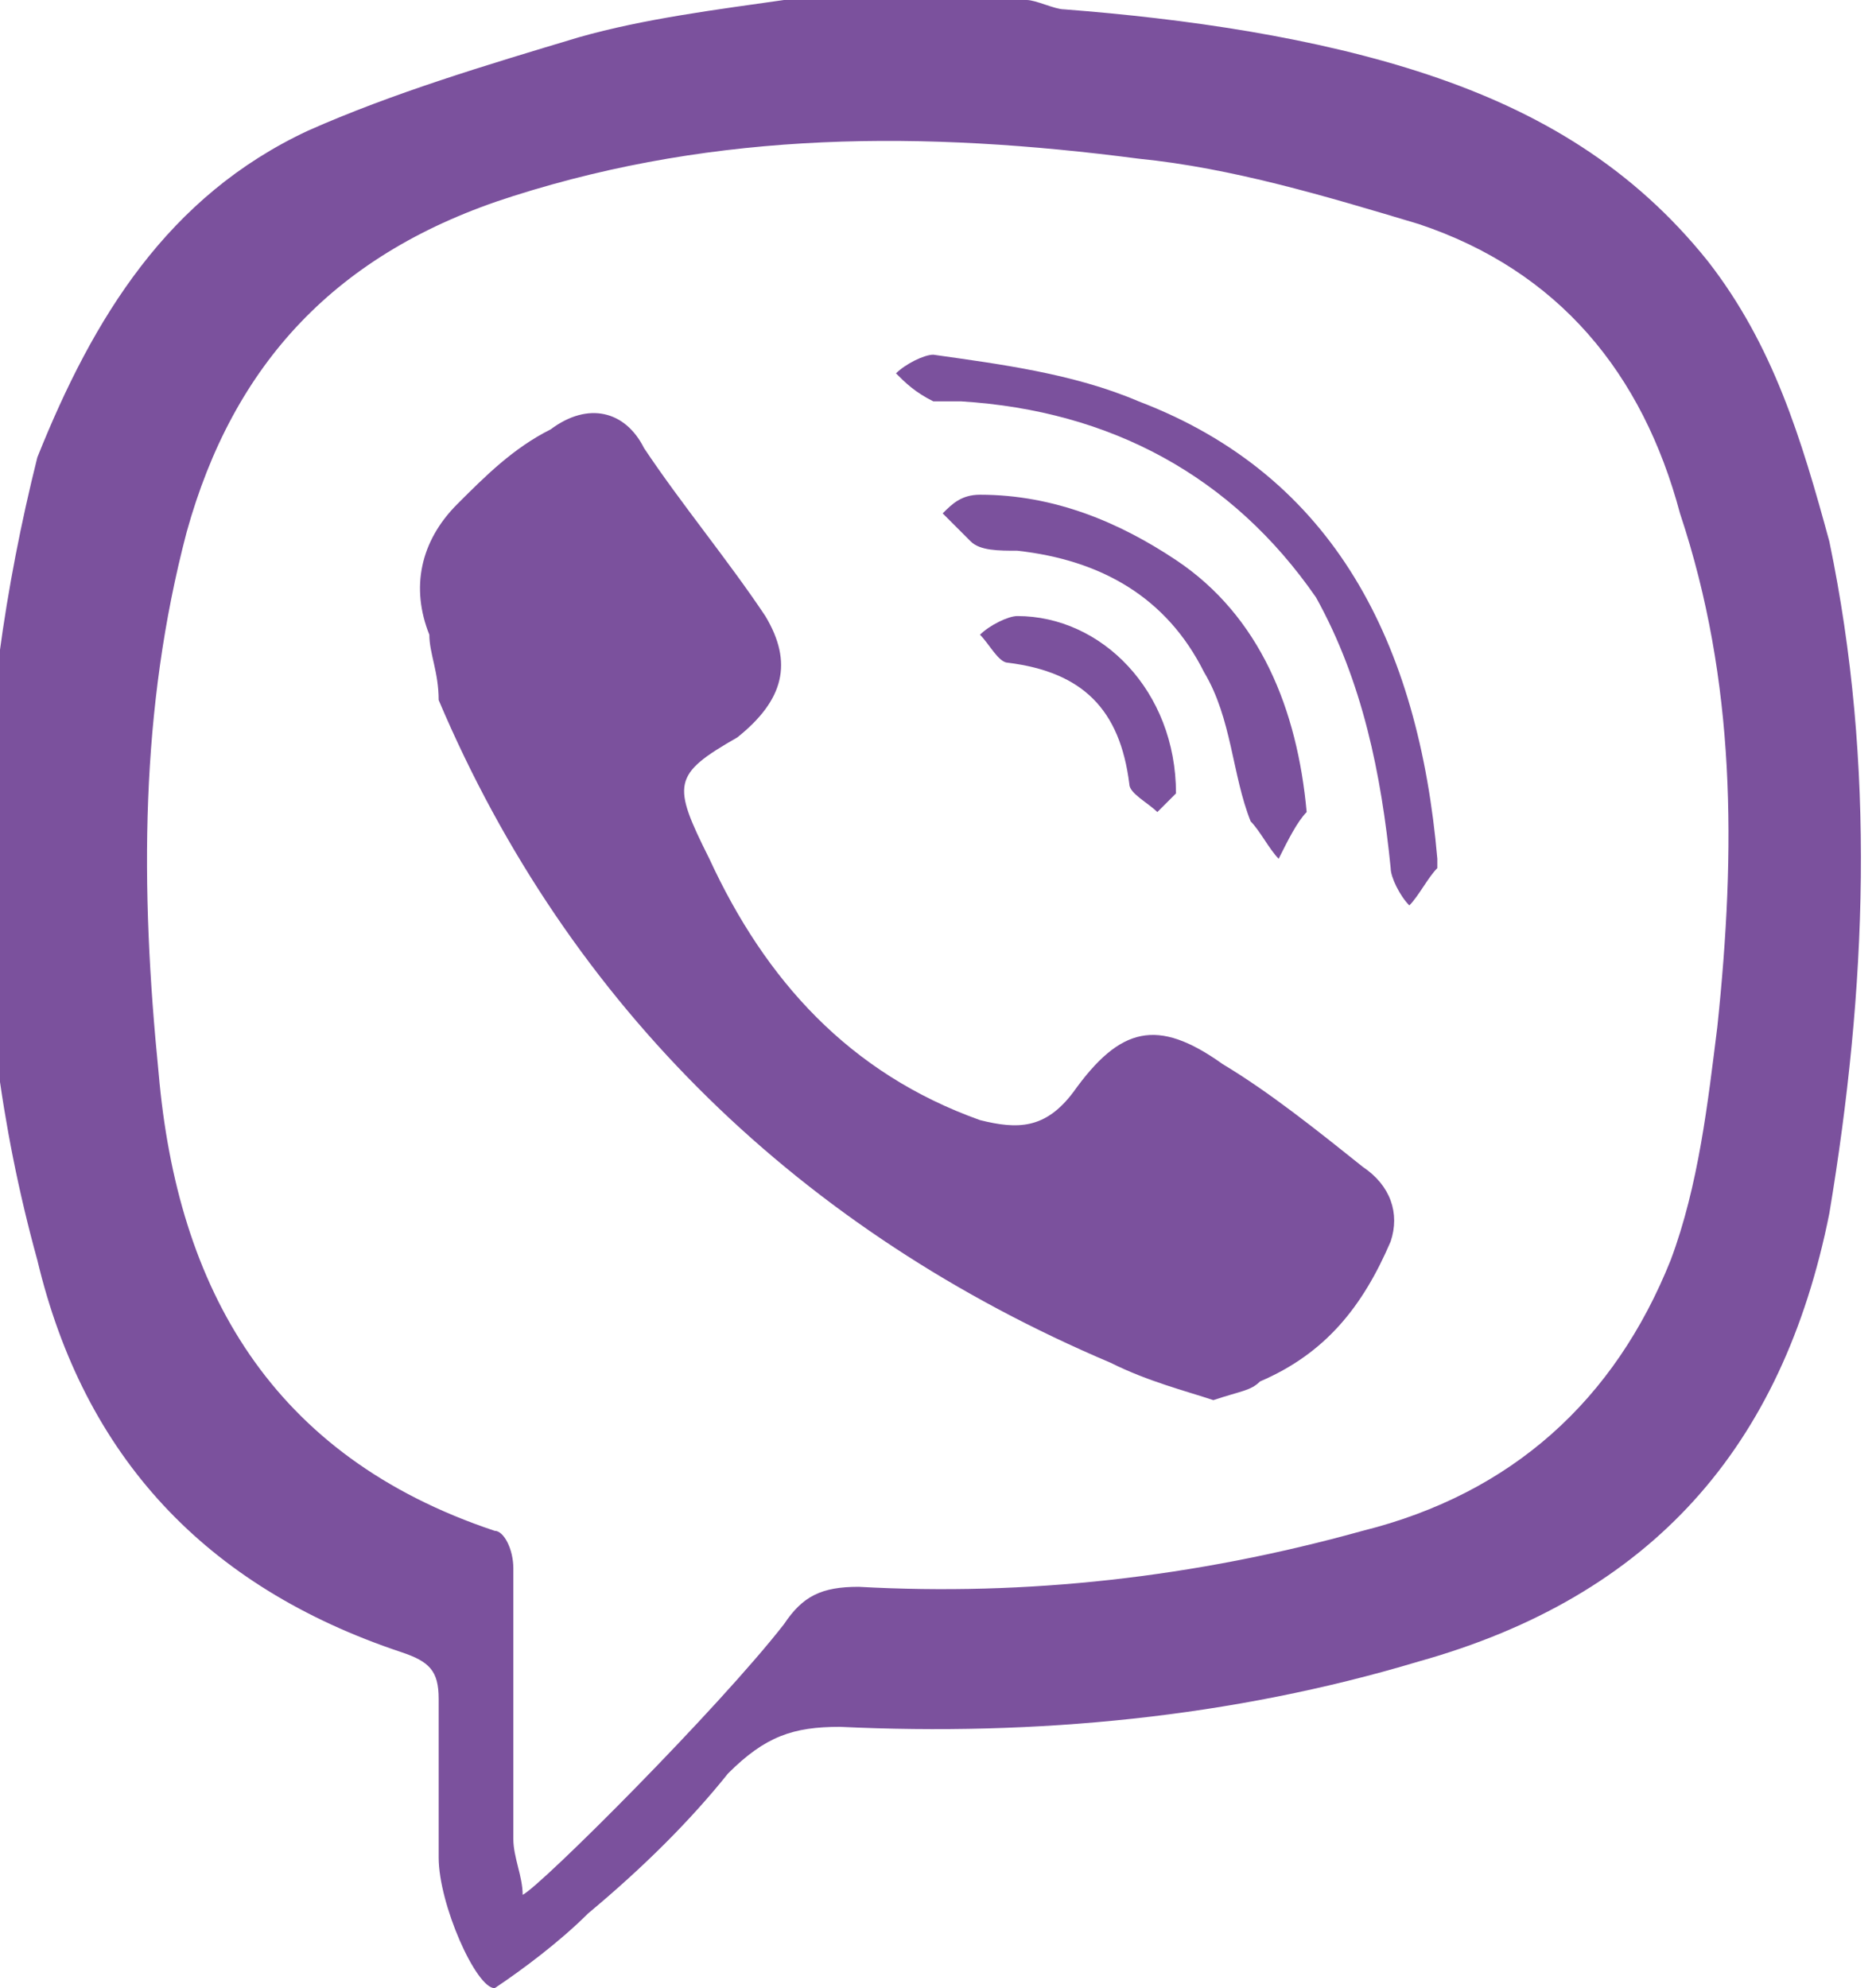 <?xml version="1.0" encoding="UTF-8"?> <!-- Generator: Adobe Illustrator 22.0.0, SVG Export Plug-In . SVG Version: 6.00 Build 0) --> <svg xmlns="http://www.w3.org/2000/svg" xmlns:xlink="http://www.w3.org/1999/xlink" id="Capa_1" x="0px" y="0px" viewBox="0 0 20.1 21.3" style="enable-background:new 0 0 20.1 21.3;" xml:space="preserve"> <style type="text/css"> .st0{fill:#7B519D;} </style> <g> <g> <path class="st0" d="M8.4,0c0.9,0,1.8,0,2.6,0c0.1,0,0.3,0.1,0.4,0.1c1.3,0.1,2.7,0.3,3.9,0.7c1.2,0.4,2.2,1,3,2 c0.7,0.9,1,1.9,1.3,3c0.5,2.4,0.4,4.8,0,7.2c-0.5,2.5-1.9,4.1-4.4,4.8c-2,0.6-4.1,0.8-6.2,0.7c-0.5,0-0.8,0.1-1.2,0.5 c-0.4,0.5-0.9,1-1.5,1.5c-0.3,0.3-0.7,0.6-1,0.8c-0.2,0-0.6-0.9-0.6-1.4c0-0.6,0-1.1,0-1.7c0-0.3-0.1-0.4-0.4-0.5 c-2.1-0.7-3.4-2.1-3.9-4.2c-0.8-2.9-0.7-5.8,0-8.6C1,3.4,1.8,2.1,3.3,1.4c0.9-0.4,1.9-0.7,2.9-1C6.9,0.2,7.7,0.1,8.4,0z M5.5,18.3 C5.4,18.3,5.4,18.3,5.5,18.3c0,0.5,0,0.9,0,1.4c0,0.2,0.1,0.4,0.1,0.6c0.2-0.1,2.1-2,2.8-2.9C8.6,17.1,8.8,17,9.2,17 c1.8,0.1,3.6-0.1,5.4-0.6c1.6-0.4,2.7-1.4,3.3-2.9c0.3-0.8,0.4-1.7,0.5-2.5c0.2-1.9,0.2-3.7-0.4-5.5c-0.4-1.5-1.3-2.6-2.8-3.1 c-1-0.3-2-0.6-3-0.7C9.9,1.4,7.7,1.4,5.5,2.1c-1.9,0.6-3,1.8-3.5,3.6c-0.5,1.9-0.5,3.8-0.3,5.8c0.2,2.3,1.2,4.1,3.6,4.9 c0.1,0,0.2,0.2,0.2,0.4C5.5,17.3,5.5,17.8,5.5,18.3z"></path> <path class="st0" d="M13,15c-0.3-0.1-0.7-0.2-1.1-0.4c-3.3-1.4-5.8-3.8-7.2-7.1C4.7,7.2,4.6,7,4.6,6.8c-0.2-0.5-0.1-1,0.3-1.4 c0.3-0.3,0.6-0.6,1-0.8c0.4-0.3,0.8-0.2,1,0.2c0.4,0.6,0.9,1.2,1.3,1.8c0.3,0.5,0.2,0.9-0.3,1.3C7.2,8.3,7.2,8.4,7.6,9.2 c0.6,1.3,1.5,2.3,2.9,2.8c0.4,0.1,0.7,0.1,1-0.3c0.5-0.7,0.9-0.8,1.6-0.3c0.5,0.3,1,0.7,1.5,1.1c0.3,0.2,0.4,0.5,0.3,0.8 c-0.3,0.7-0.7,1.2-1.4,1.5C13.4,14.9,13.3,14.9,13,15z"></path> <path class="st0" d="M15.4,9.2c0,0,0,0.1,0,0.1c-0.1,0.1-0.2,0.3-0.3,0.4c-0.1-0.1-0.2-0.3-0.2-0.4c-0.1-1-0.3-2-0.8-2.9 c-0.9-1.3-2.2-2-3.8-2.1c-0.1,0-0.2,0-0.3,0C9.8,4.2,9.7,4.1,9.6,4C9.7,3.9,9.9,3.8,10,3.8c0.7,0.1,1.5,0.2,2.2,0.5 C14.3,5.1,15.2,6.9,15.4,9.2z"></path> <path class="st0" d="M14,8.7C14,8.7,14,8.7,14,8.7c-0.1,0.1-0.2,0.3-0.3,0.5c-0.1-0.1-0.2-0.3-0.3-0.4c-0.2-0.5-0.2-1.1-0.5-1.6 c-0.4-0.8-1.1-1.2-2-1.3c-0.2,0-0.4,0-0.5-0.1c-0.1-0.1-0.2-0.2-0.3-0.3c0.1-0.1,0.2-0.2,0.4-0.2c0.8,0,1.5,0.3,2.1,0.7 C13.5,6.6,13.9,7.6,14,8.7z"></path> <path class="st0" d="M12.6,8.5c0,0-0.1,0.1-0.2,0.2c-0.1-0.1-0.3-0.2-0.3-0.3c-0.1-0.8-0.5-1.2-1.3-1.3c-0.1,0-0.2-0.2-0.3-0.3 c0.1-0.1,0.3-0.2,0.4-0.2C11.8,6.6,12.6,7.4,12.6,8.5z"></path> </g> </g> </svg> 